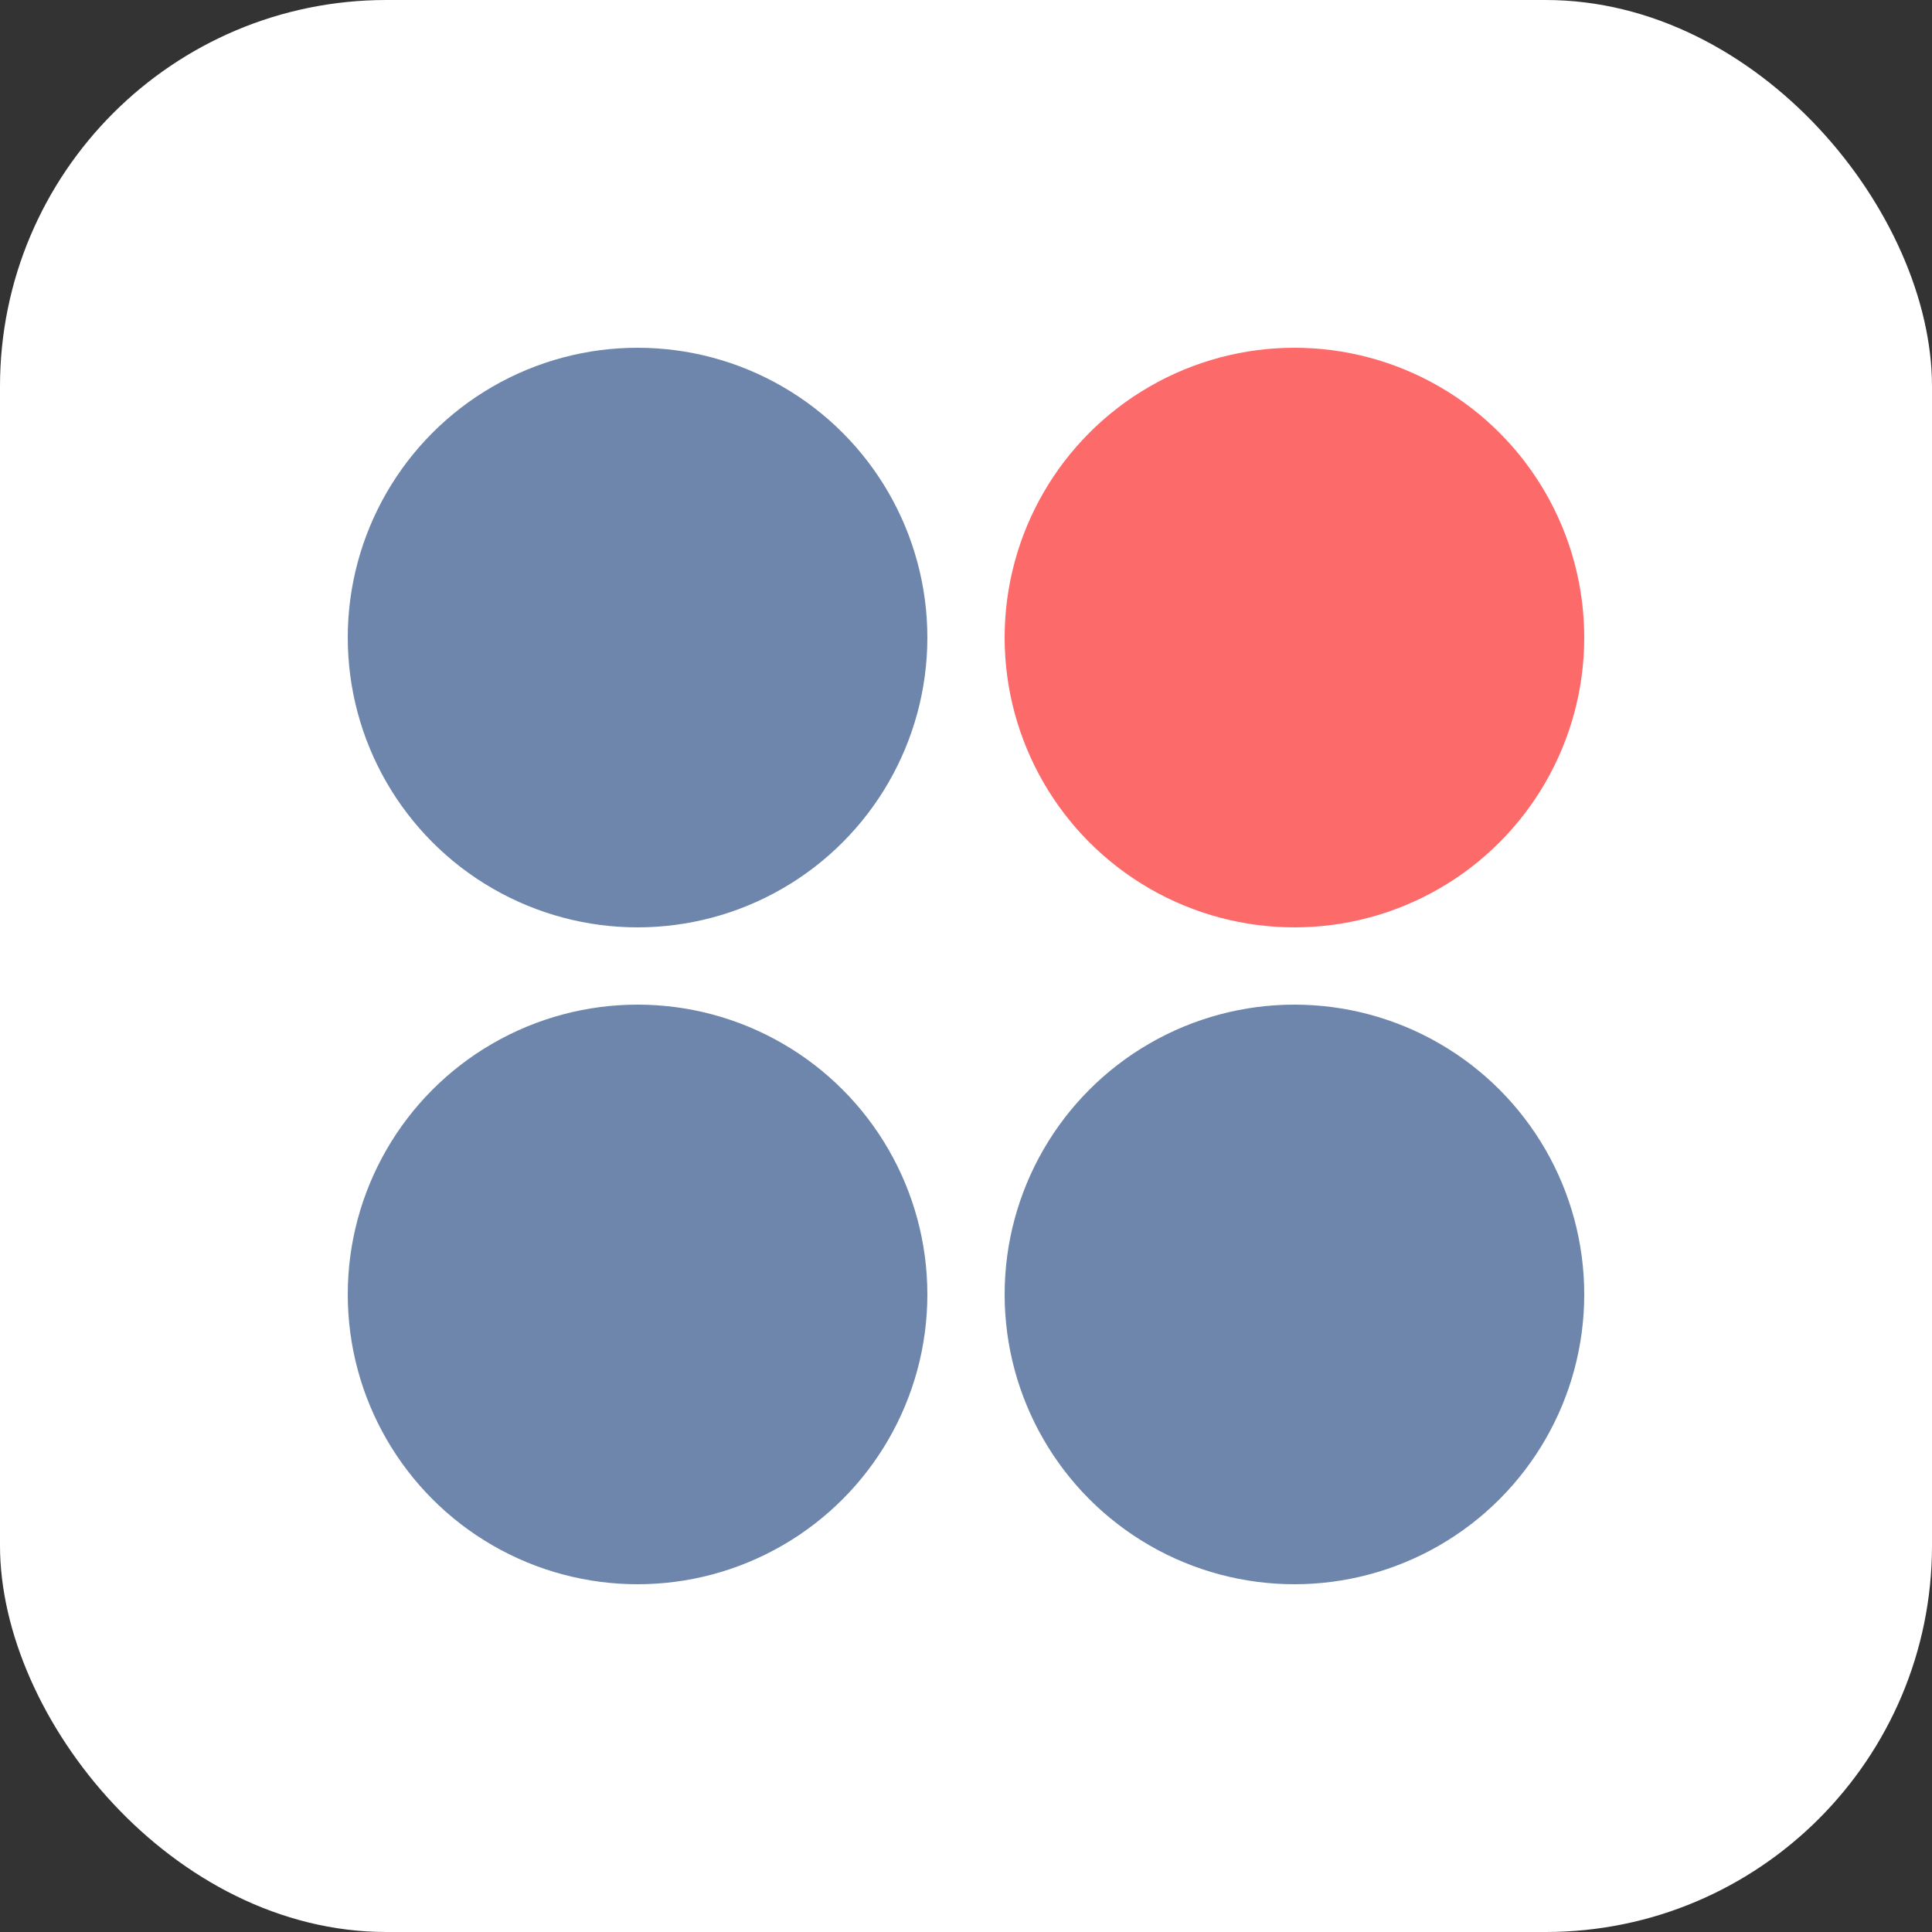<?xml version="1.0" encoding="UTF-8"?> <svg xmlns="http://www.w3.org/2000/svg" width="50" height="50" viewBox="0 0 50 50" fill="none"><rect x="0" y="0" width="50" height="50" fill="#333333" stroke="none"/> <rect width="50" height="50" rx="10" fill="white"></rect> <circle cx="16.5" cy="16.5" r="7.5" fill="#6E86AC"></circle> <circle cx="33.5" cy="16.5" r="7.5" fill="#FD6A6A"></circle> <circle cx="33.5" cy="33.5" r="7.5" fill="#6E86AC"></circle> <circle cx="16.5" cy="33.5" r="7.5" fill="#6E86AC"></circle> </svg> 